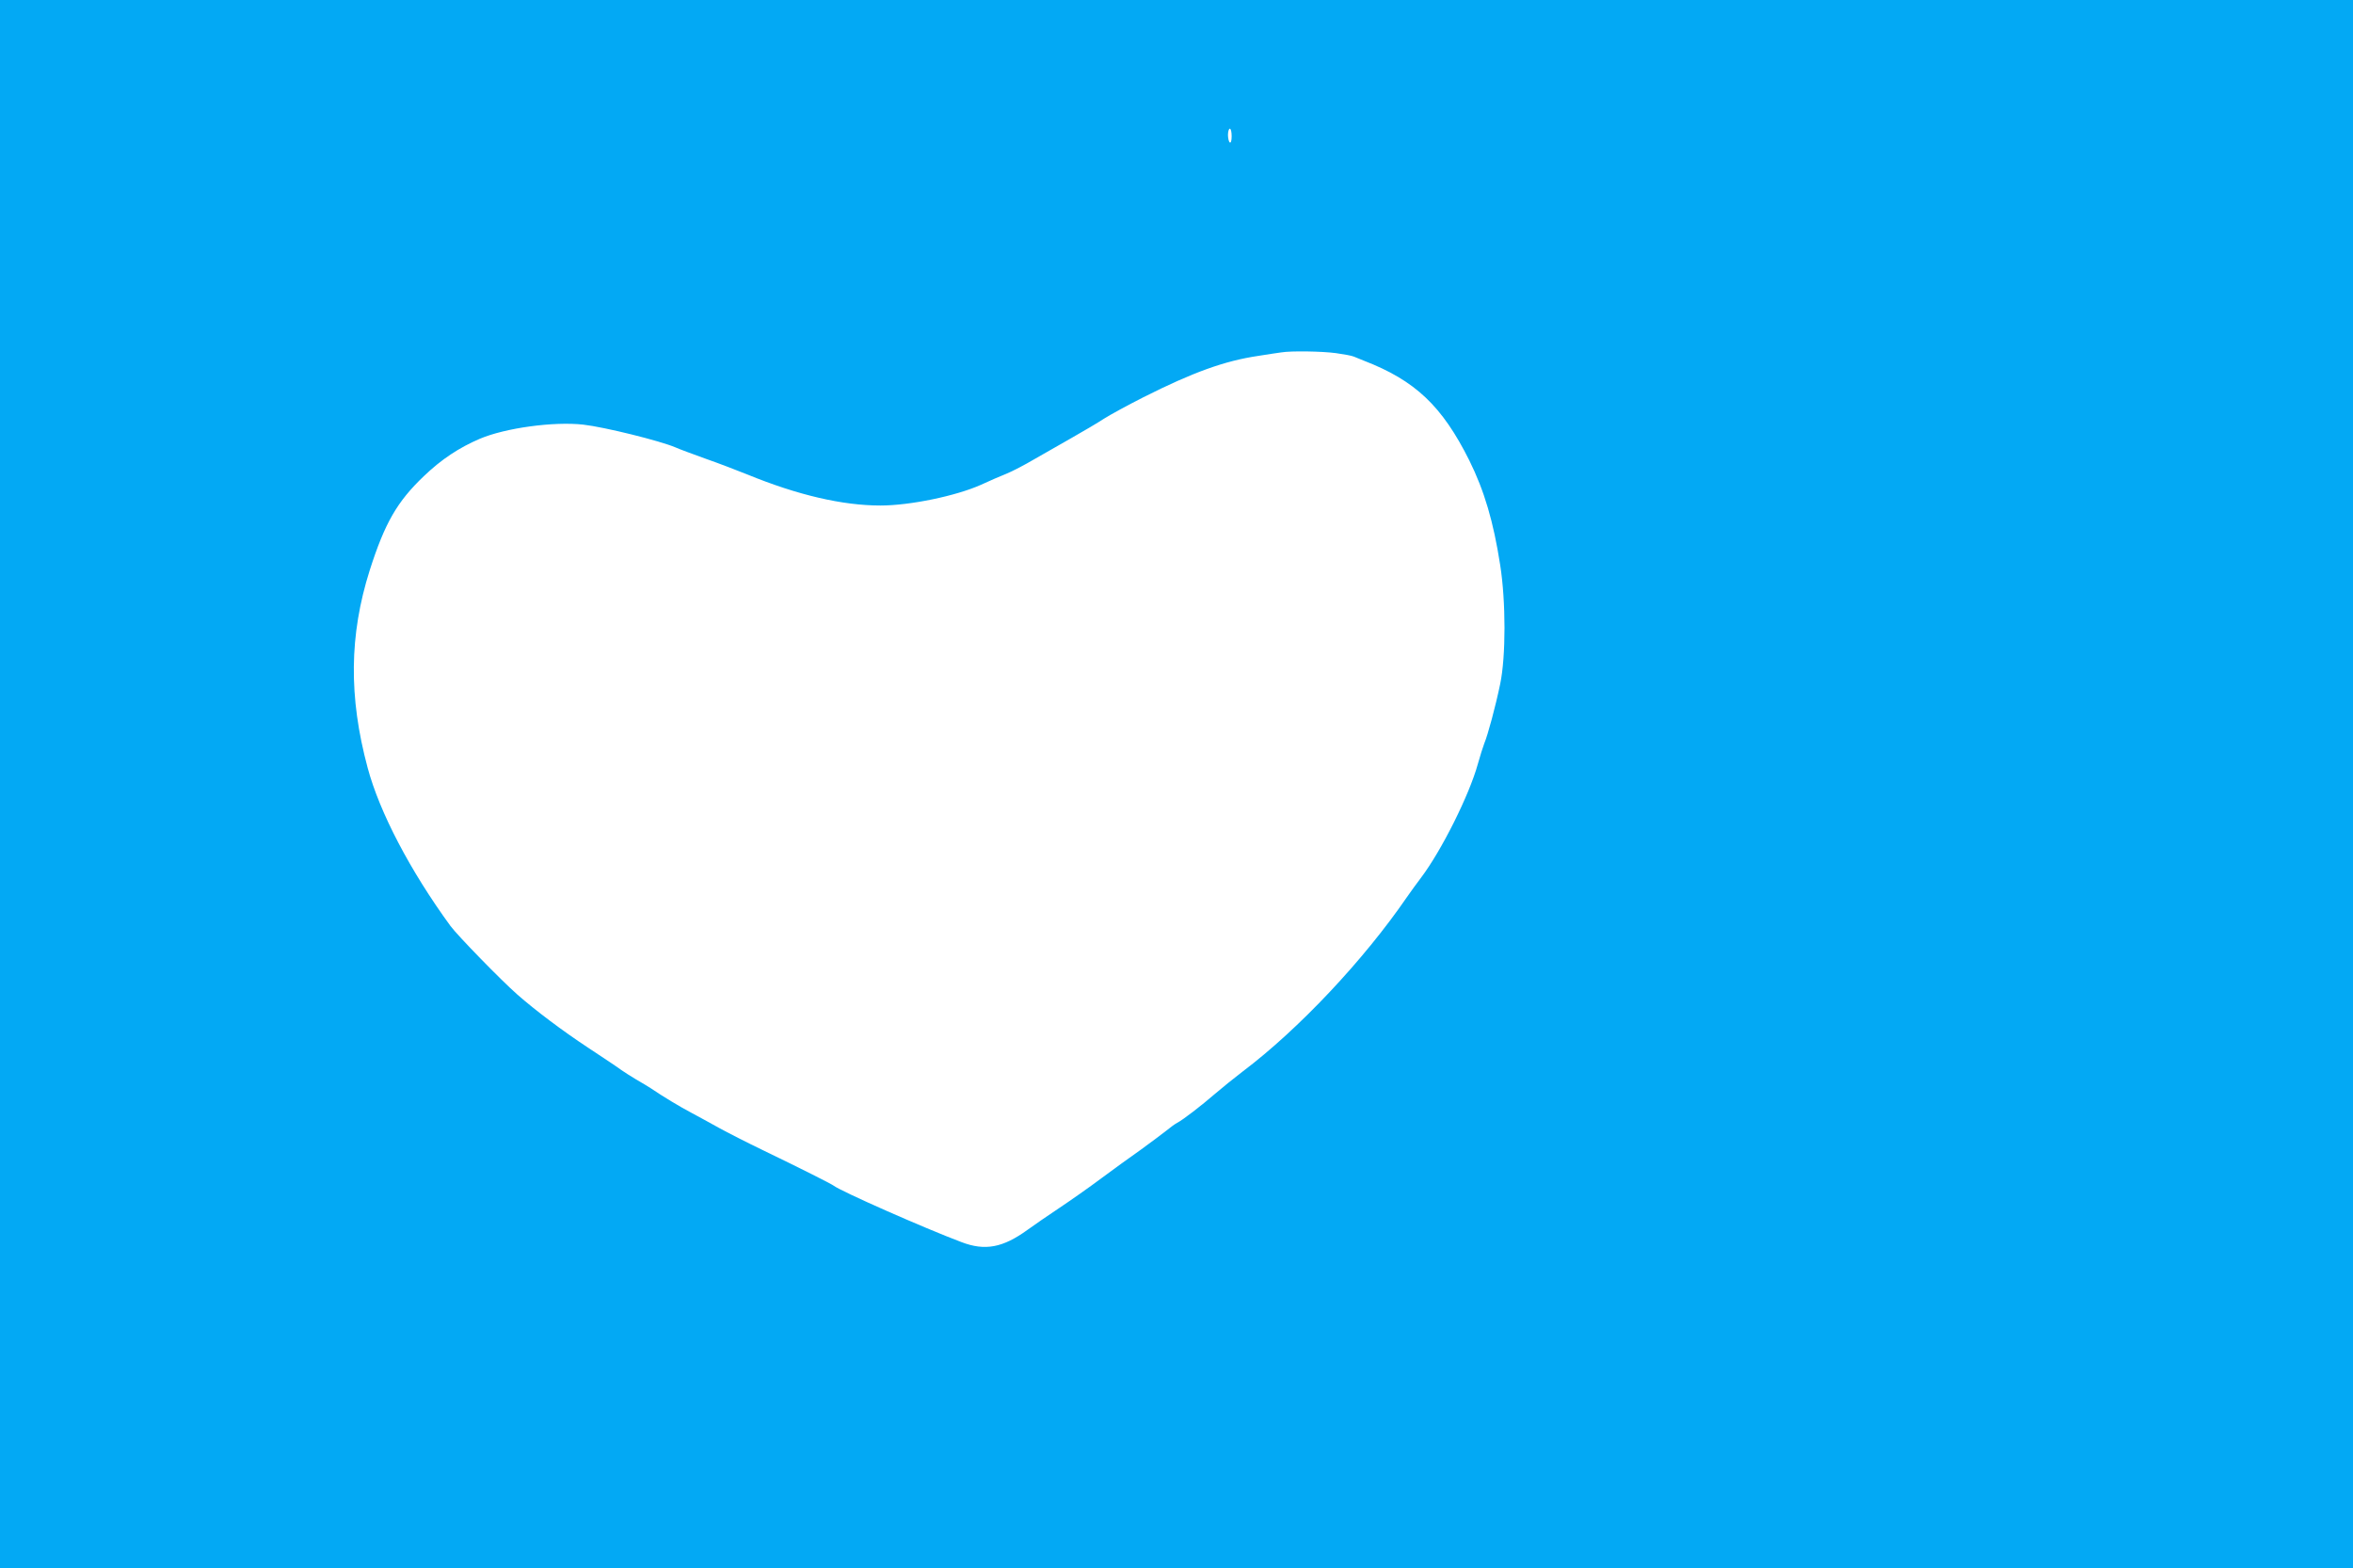<?xml version="1.0" standalone="no"?>
<!DOCTYPE svg PUBLIC "-//W3C//DTD SVG 20010904//EN"
 "http://www.w3.org/TR/2001/REC-SVG-20010904/DTD/svg10.dtd">
<svg version="1.0" xmlns="http://www.w3.org/2000/svg"
 width="1280pt" height="853pt" viewBox="0 0 1280 853"
 preserveAspectRatio="xMidYMid meet">
<g transform="translate(0,853) scale(0.1,-0.1)"
fill="#03a9f4" stroke="none">
<path d="M0 4265 l0 -4265 6400 0 6400 0 0 4265 0 4265 -6400 0 -6400 0 0
-4265z m6700 3524 c0 -24 -4 -38 -10 -34 -5 3 -10 22 -10 41 0 19 5 34 10 34
6 0 10 -18 10 -41z m567 -1180 c43 -6 87 -14 98 -19 11 -5 35 -14 54 -22 280
-108 426 -247 574 -543 82 -166 131 -332 168 -570 31 -199 31 -495 0 -645 -26
-125 -67 -277 -87 -325 -7 -18 -23 -69 -35 -112 -46 -167 -197 -470 -309 -618
-21 -27 -55 -75 -77 -106 -234 -341 -588 -718 -893 -948 -47 -36 -114 -90
-150 -121 -75 -65 -175 -142 -206 -158 -12 -6 -39 -26 -61 -44 -22 -18 -85
-64 -138 -103 -54 -38 -151 -108 -214 -155 -64 -48 -168 -121 -231 -163 -63
-42 -140 -95 -170 -117 -135 -98 -232 -116 -360 -67 -202 76 -657 277 -695
307 -13 10 -190 99 -385 193 -85 41 -193 96 -240 122 -47 26 -114 63 -150 82
-59 31 -154 88 -220 133 -14 9 -50 31 -80 48 -30 18 -66 41 -80 51 -14 11 -95
65 -180 121 -144 95 -288 204 -385 289 -94 83 -325 321 -364 373 -221 303
-386 619 -451 861 -104 386 -100 723 11 1074 82 257 149 374 295 513 96 92
192 155 304 203 139 59 402 95 563 77 115 -13 418 -88 502 -124 22 -10 96 -37
165 -62 69 -24 170 -63 225 -85 276 -113 519 -169 725 -169 160 0 411 52 547
113 43 20 105 47 138 60 34 14 101 49 150 78 50 29 142 81 205 117 63 36 142
82 175 104 33 21 130 74 215 117 270 136 442 198 625 225 55 9 111 17 125 19
54 9 223 6 297 -4z"/>
</g>
</svg>
